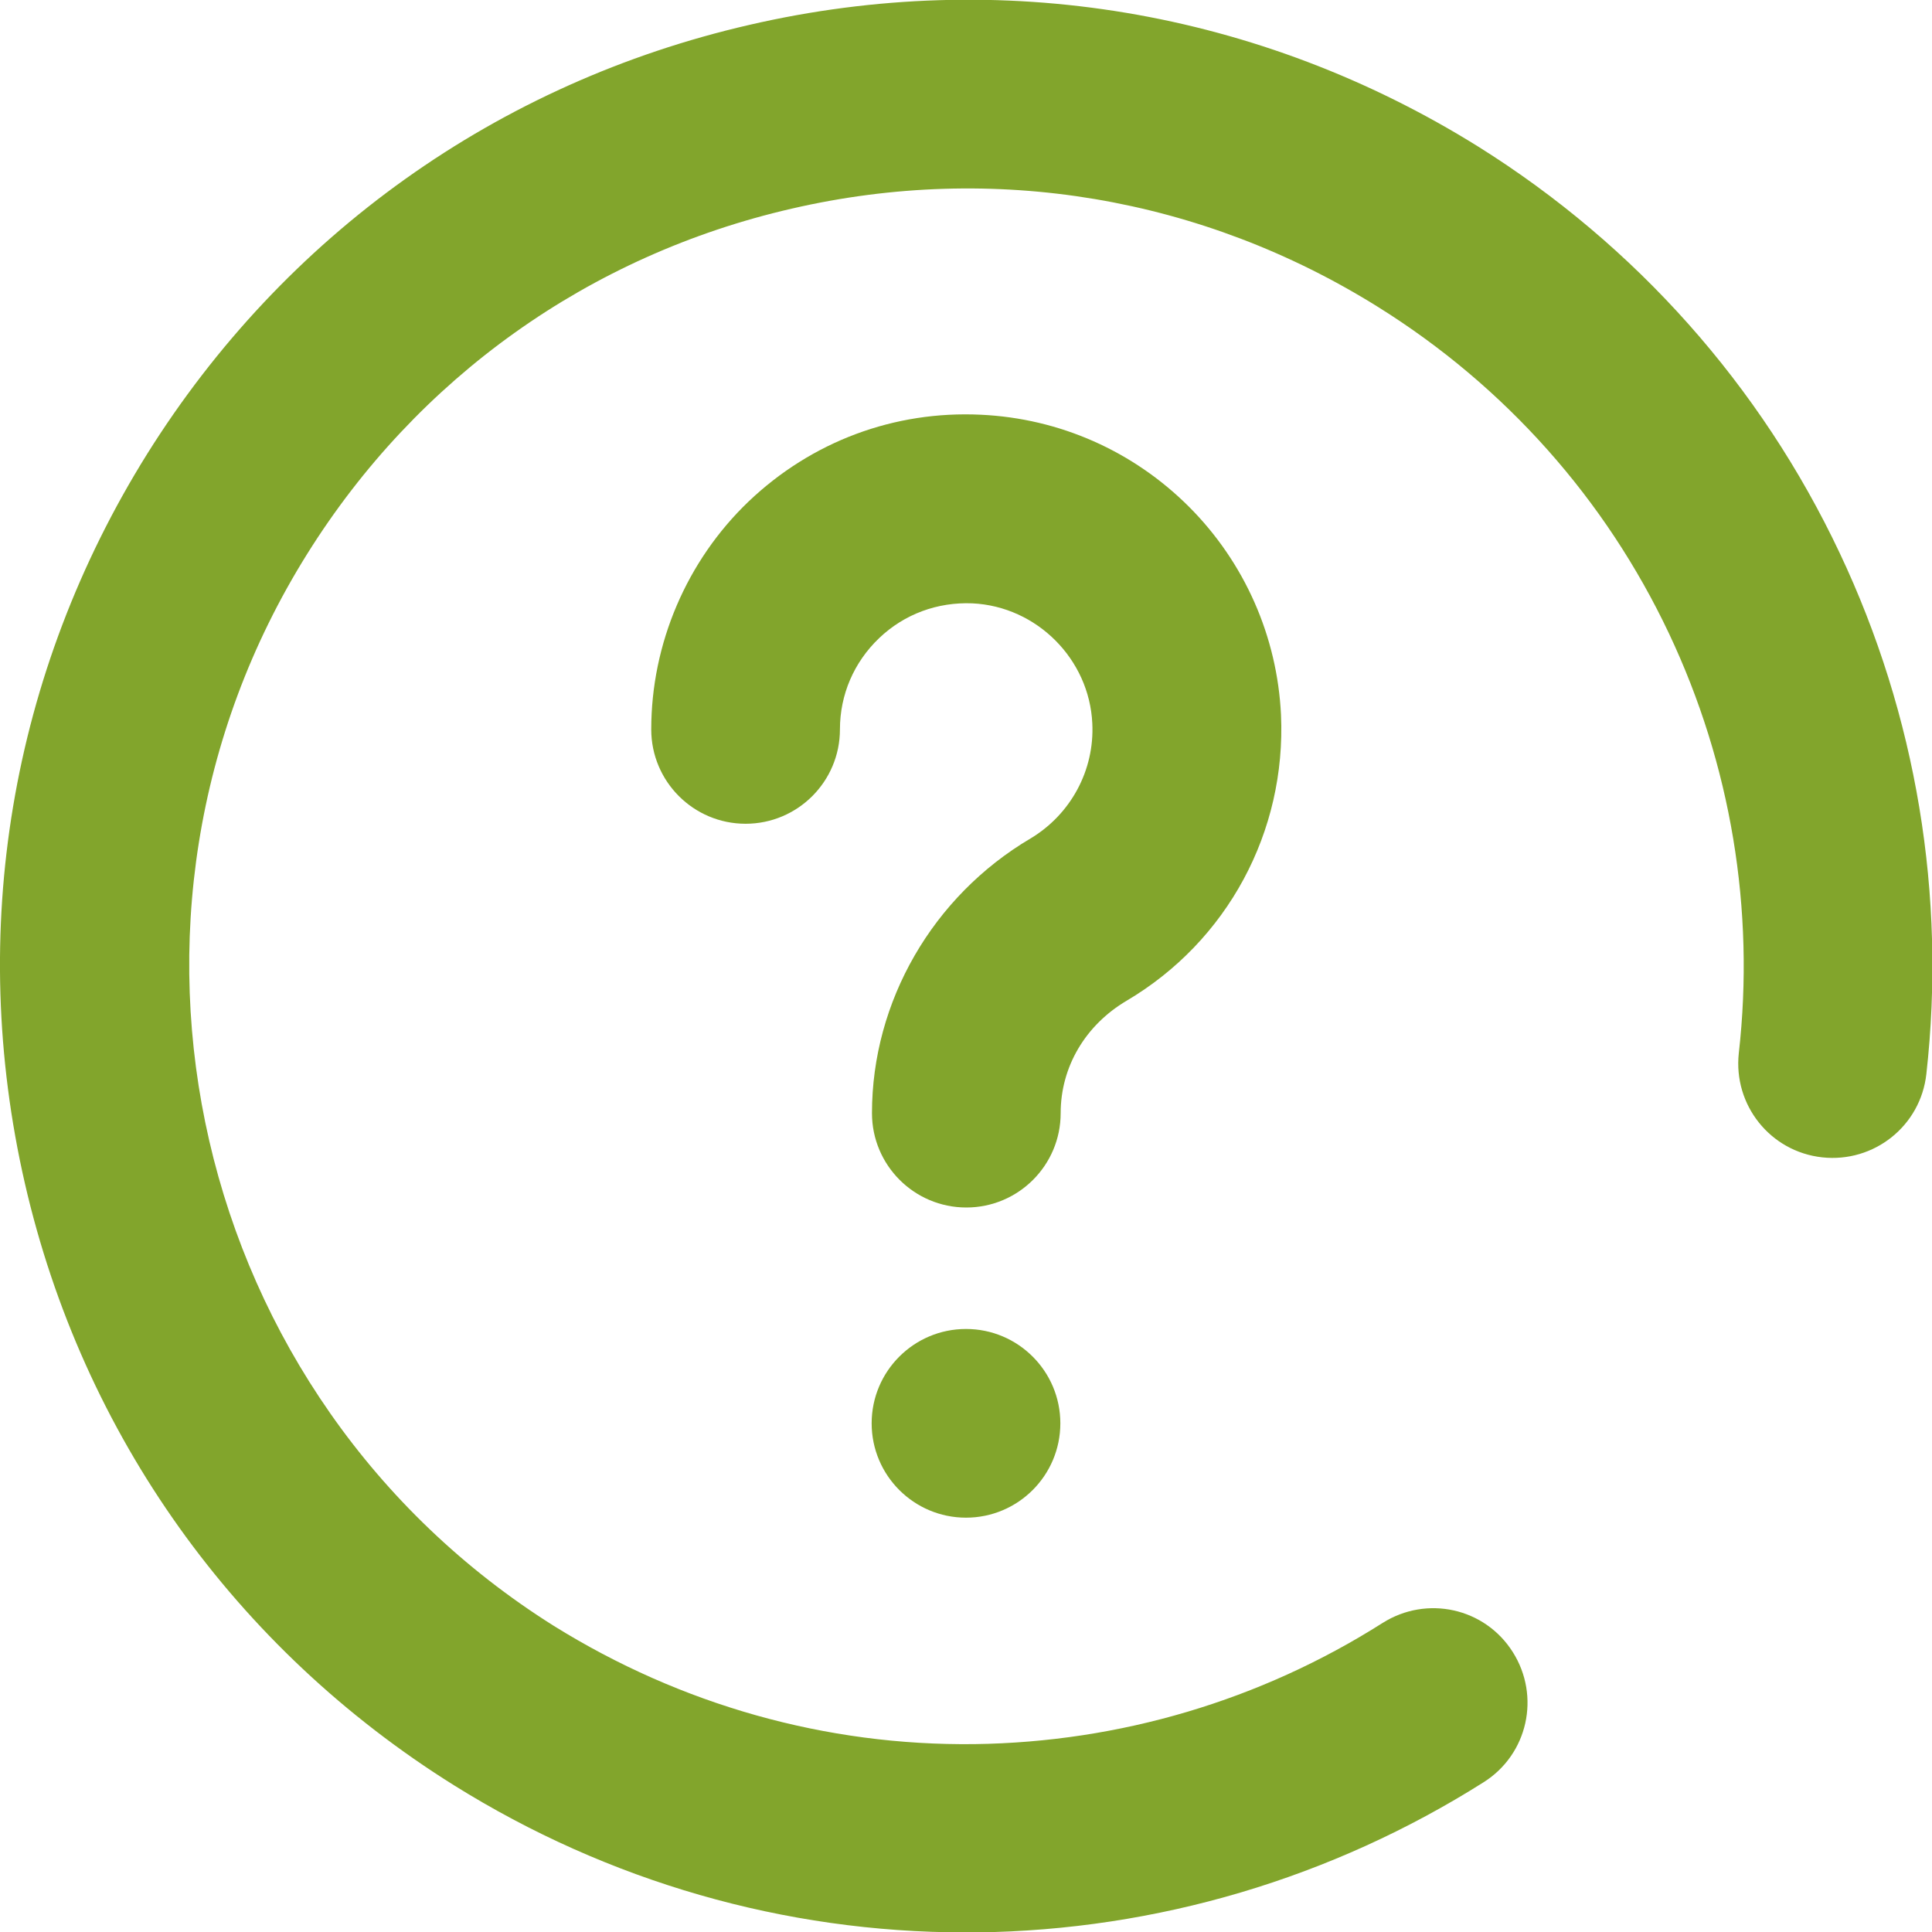 <svg width="24" height="24" viewBox="0 0 24 24" fill="none" xmlns="http://www.w3.org/2000/svg">
<path d="M22.852 6.867C21.872 4.791 20.32 3.047 18.366 1.823C15.647 0.127 12.431 -0.413 9.309 0.309C6.183 1.027 3.53 2.92 1.828 5.639C0.131 8.358 -0.408 11.573 0.309 14.7C1.027 17.826 2.925 20.48 5.639 22.177C7.552 23.372 9.745 24.005 11.991 24.005H12.136C14.372 23.977 16.547 23.33 18.431 22.139C18.98 21.792 19.139 21.07 18.792 20.522C18.445 19.973 17.724 19.814 17.175 20.161C15.661 21.122 13.908 21.642 12.108 21.666C10.261 21.689 8.456 21.178 6.881 20.198C2.372 17.367 0.994 11.395 3.816 6.881C5.184 4.692 7.322 3.169 9.834 2.592C12.347 2.011 14.934 2.447 17.123 3.816C18.698 4.8 19.945 6.202 20.733 7.87C21.502 9.497 21.802 11.302 21.6 13.083C21.53 13.725 21.989 14.306 22.636 14.377C23.278 14.447 23.859 13.988 23.93 13.341C24.178 11.128 23.808 8.887 22.852 6.867Z" fill="#82A52C"/>
<path d="M13.996 12.431C15.248 11.691 15.979 10.331 15.913 8.878C15.866 7.908 15.463 6.989 14.77 6.295C14.076 5.602 13.162 5.198 12.187 5.152C11.109 5.1 10.082 5.484 9.299 6.23C8.53 6.966 8.09 7.997 8.09 9.061C8.09 9.708 8.615 10.233 9.262 10.233C9.909 10.233 10.434 9.708 10.434 9.061C10.434 8.63 10.607 8.227 10.921 7.927C11.235 7.627 11.648 7.477 12.079 7.495C12.88 7.533 13.532 8.189 13.569 8.986C13.598 9.567 13.302 10.116 12.801 10.416C11.587 11.133 10.832 12.441 10.832 13.828C10.832 14.475 11.357 15 12.004 15C12.651 15 13.176 14.475 13.176 13.828C13.176 13.256 13.48 12.736 13.996 12.431Z" fill="#82A52C"/>
<path d="M12 18.853C12.647 18.853 13.172 18.328 13.172 17.681C13.172 17.034 12.647 16.509 12 16.509C11.353 16.509 10.828 17.034 10.828 17.681C10.828 18.328 11.353 18.853 12 18.853Z" fill="#82A52C"/>
</svg>
